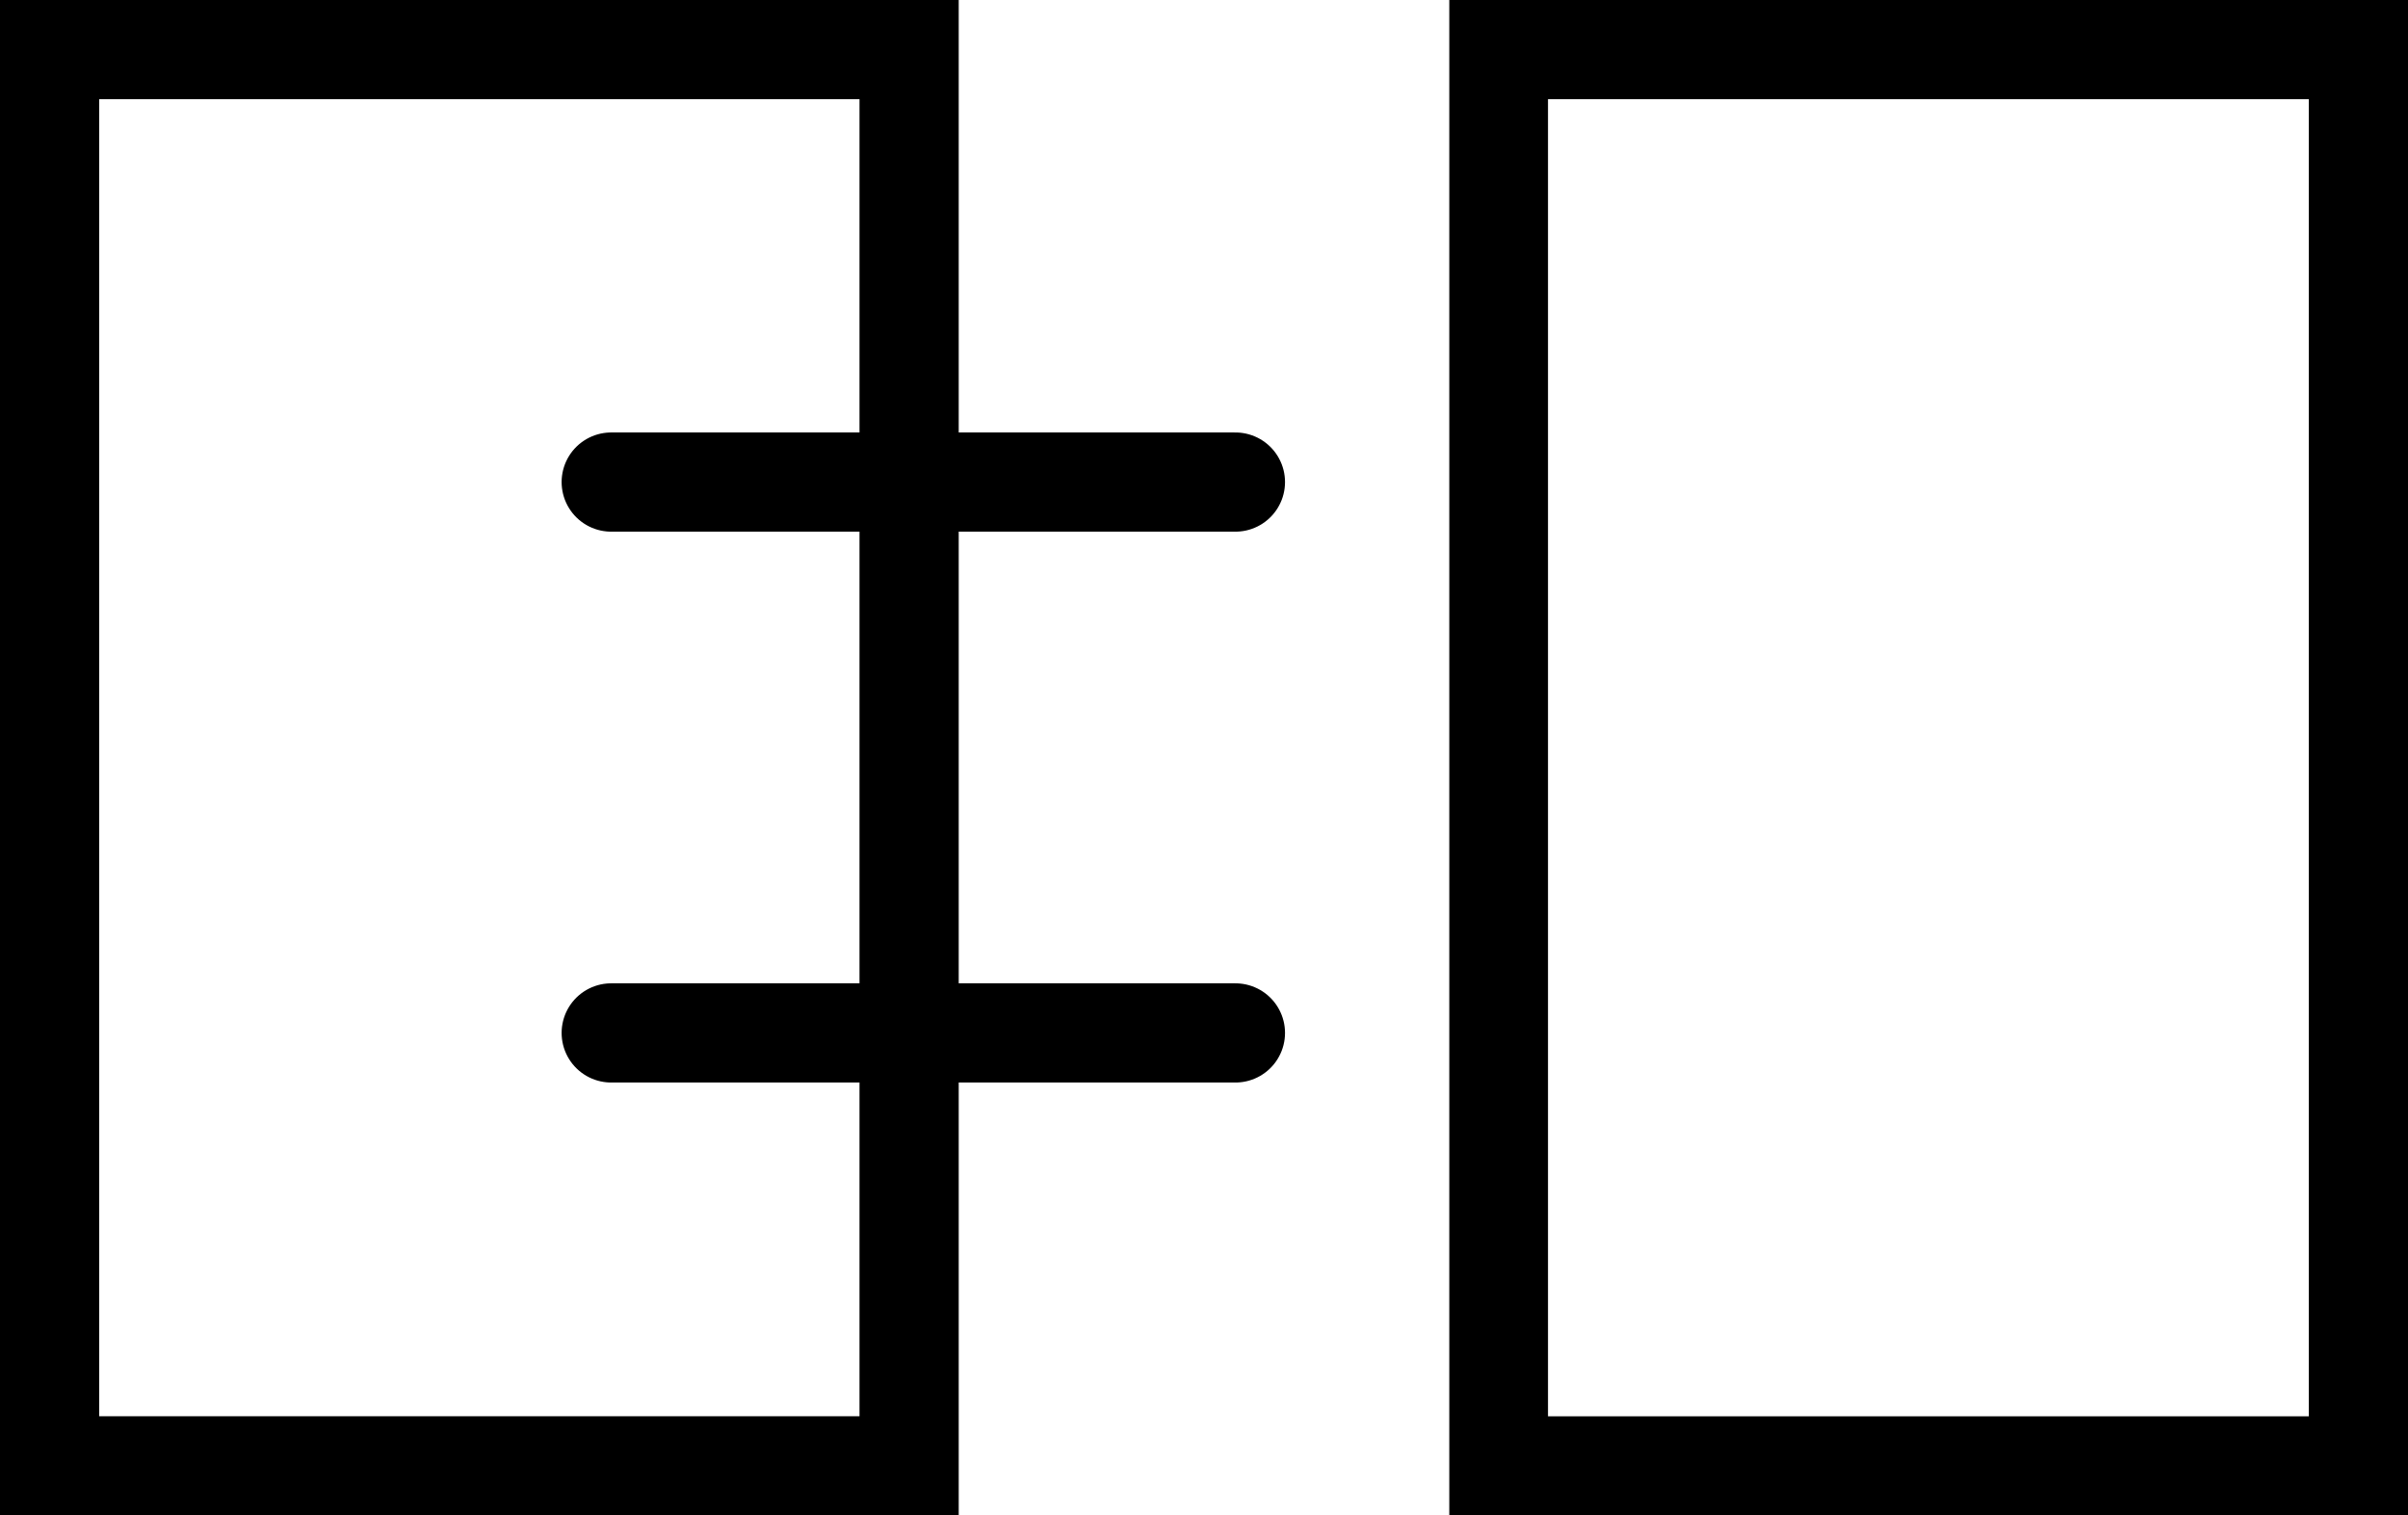 <?xml version="1.0" encoding="UTF-8"?>
<svg id="Layer_2" data-name="Layer 2" xmlns="http://www.w3.org/2000/svg" viewBox="0 0 48.3 30.39">
  <defs>
    <style>
      .cls-1 {
        fill: none;
        stroke: #000;
        stroke-linecap: round;
        stroke-linejoin: round;
        stroke-width: 1.99px;
      }

      .cls-2 {
        fill: #000;
        stroke-width: 0px;
      }
    </style>
  </defs>
  <g id="Wireframe">
    <g>
      <path class="cls-2" d="M46.31,1.99v26.42h-15.26V1.99h15.26M48.3,0h-19.23v30.39h19.23V0h0Z"/>
      <g>
        <path class="cls-2" d="M17.24,1.99v26.42H1.99V1.99h15.26M19.23,0H0v30.39h19.23V0h0Z"/>
        <g>
          <line class="cls-1" x1="12.26" y1="20.72" x2="24.78" y2="20.72"/>
          <line class="cls-1" x1="12.26" y1="9.67" x2="24.78" y2="9.67"/>
        </g>
      </g>
    </g>
  </g>
</svg>